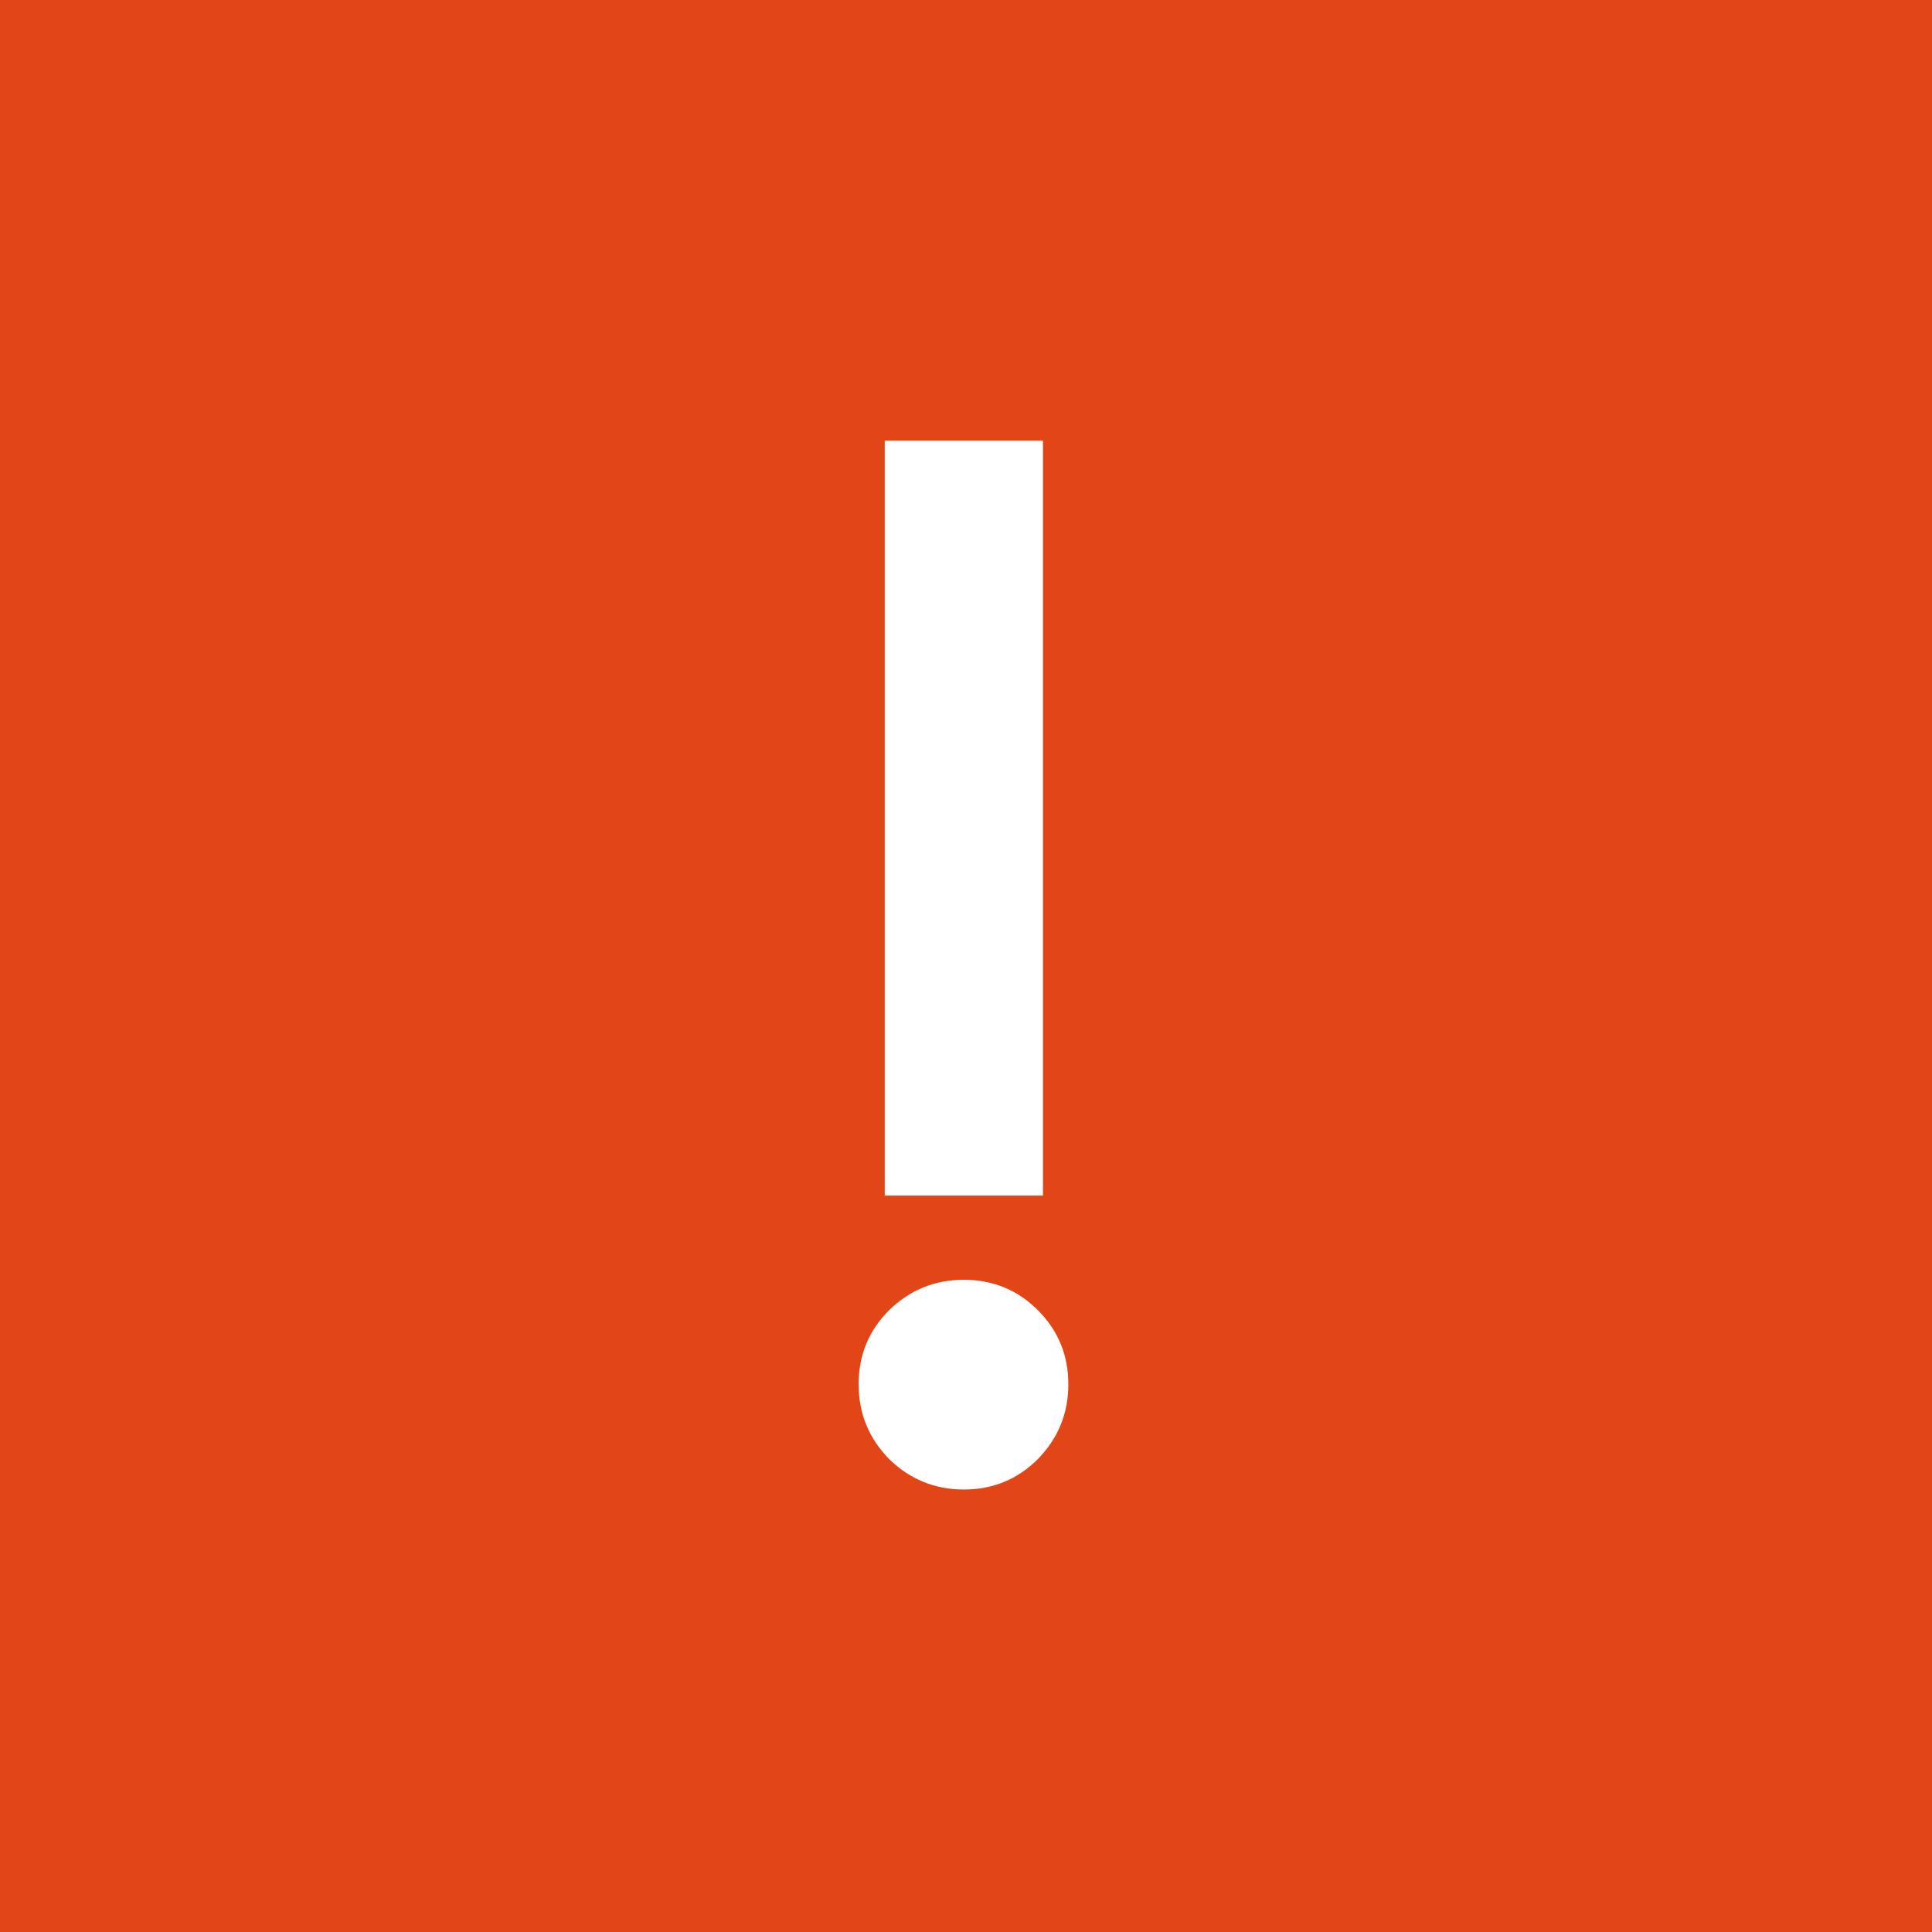 <?xml version="1.0" encoding="utf-8"?>
<!-- Generator: Adobe Illustrator 15.0.0, SVG Export Plug-In . SVG Version: 6.00 Build 0)  -->
<!DOCTYPE svg PUBLIC "-//W3C//DTD SVG 1.1//EN" "http://www.w3.org/Graphics/SVG/1.1/DTD/svg11.dtd">
<svg version="1.1" id="Ebene_1" xmlns="http://www.w3.org/2000/svg" xmlns:xlink="http://www.w3.org/1999/xlink" x="0px" y="0px"
	 width="328px" height="328px" viewBox="0 0 328 328" enable-background="new 0 0 328 328" xml:space="preserve">
<rect fill="#E34616" width="328" height="328"/>
<g>
	<path fill="#FFFFFF" d="M181.375,235.012c0,4.925-1.72,9.158-5.168,12.691c-3.452,3.452-7.641,5.176-12.573,5.176
		c-4.924,0-9.161-1.724-12.69-5.176c-3.452-3.533-5.172-7.767-5.172-12.691c0-4.928,1.72-9.12,5.172-12.572
		c3.529-3.448,7.767-5.168,12.69-5.168c4.933,0,9.121,1.72,12.573,5.168C179.655,225.892,181.375,230.084,181.375,235.012z
		 M177.065,74.823h-26.862v128.155h26.862V74.823z"/>
</g>
</svg>
